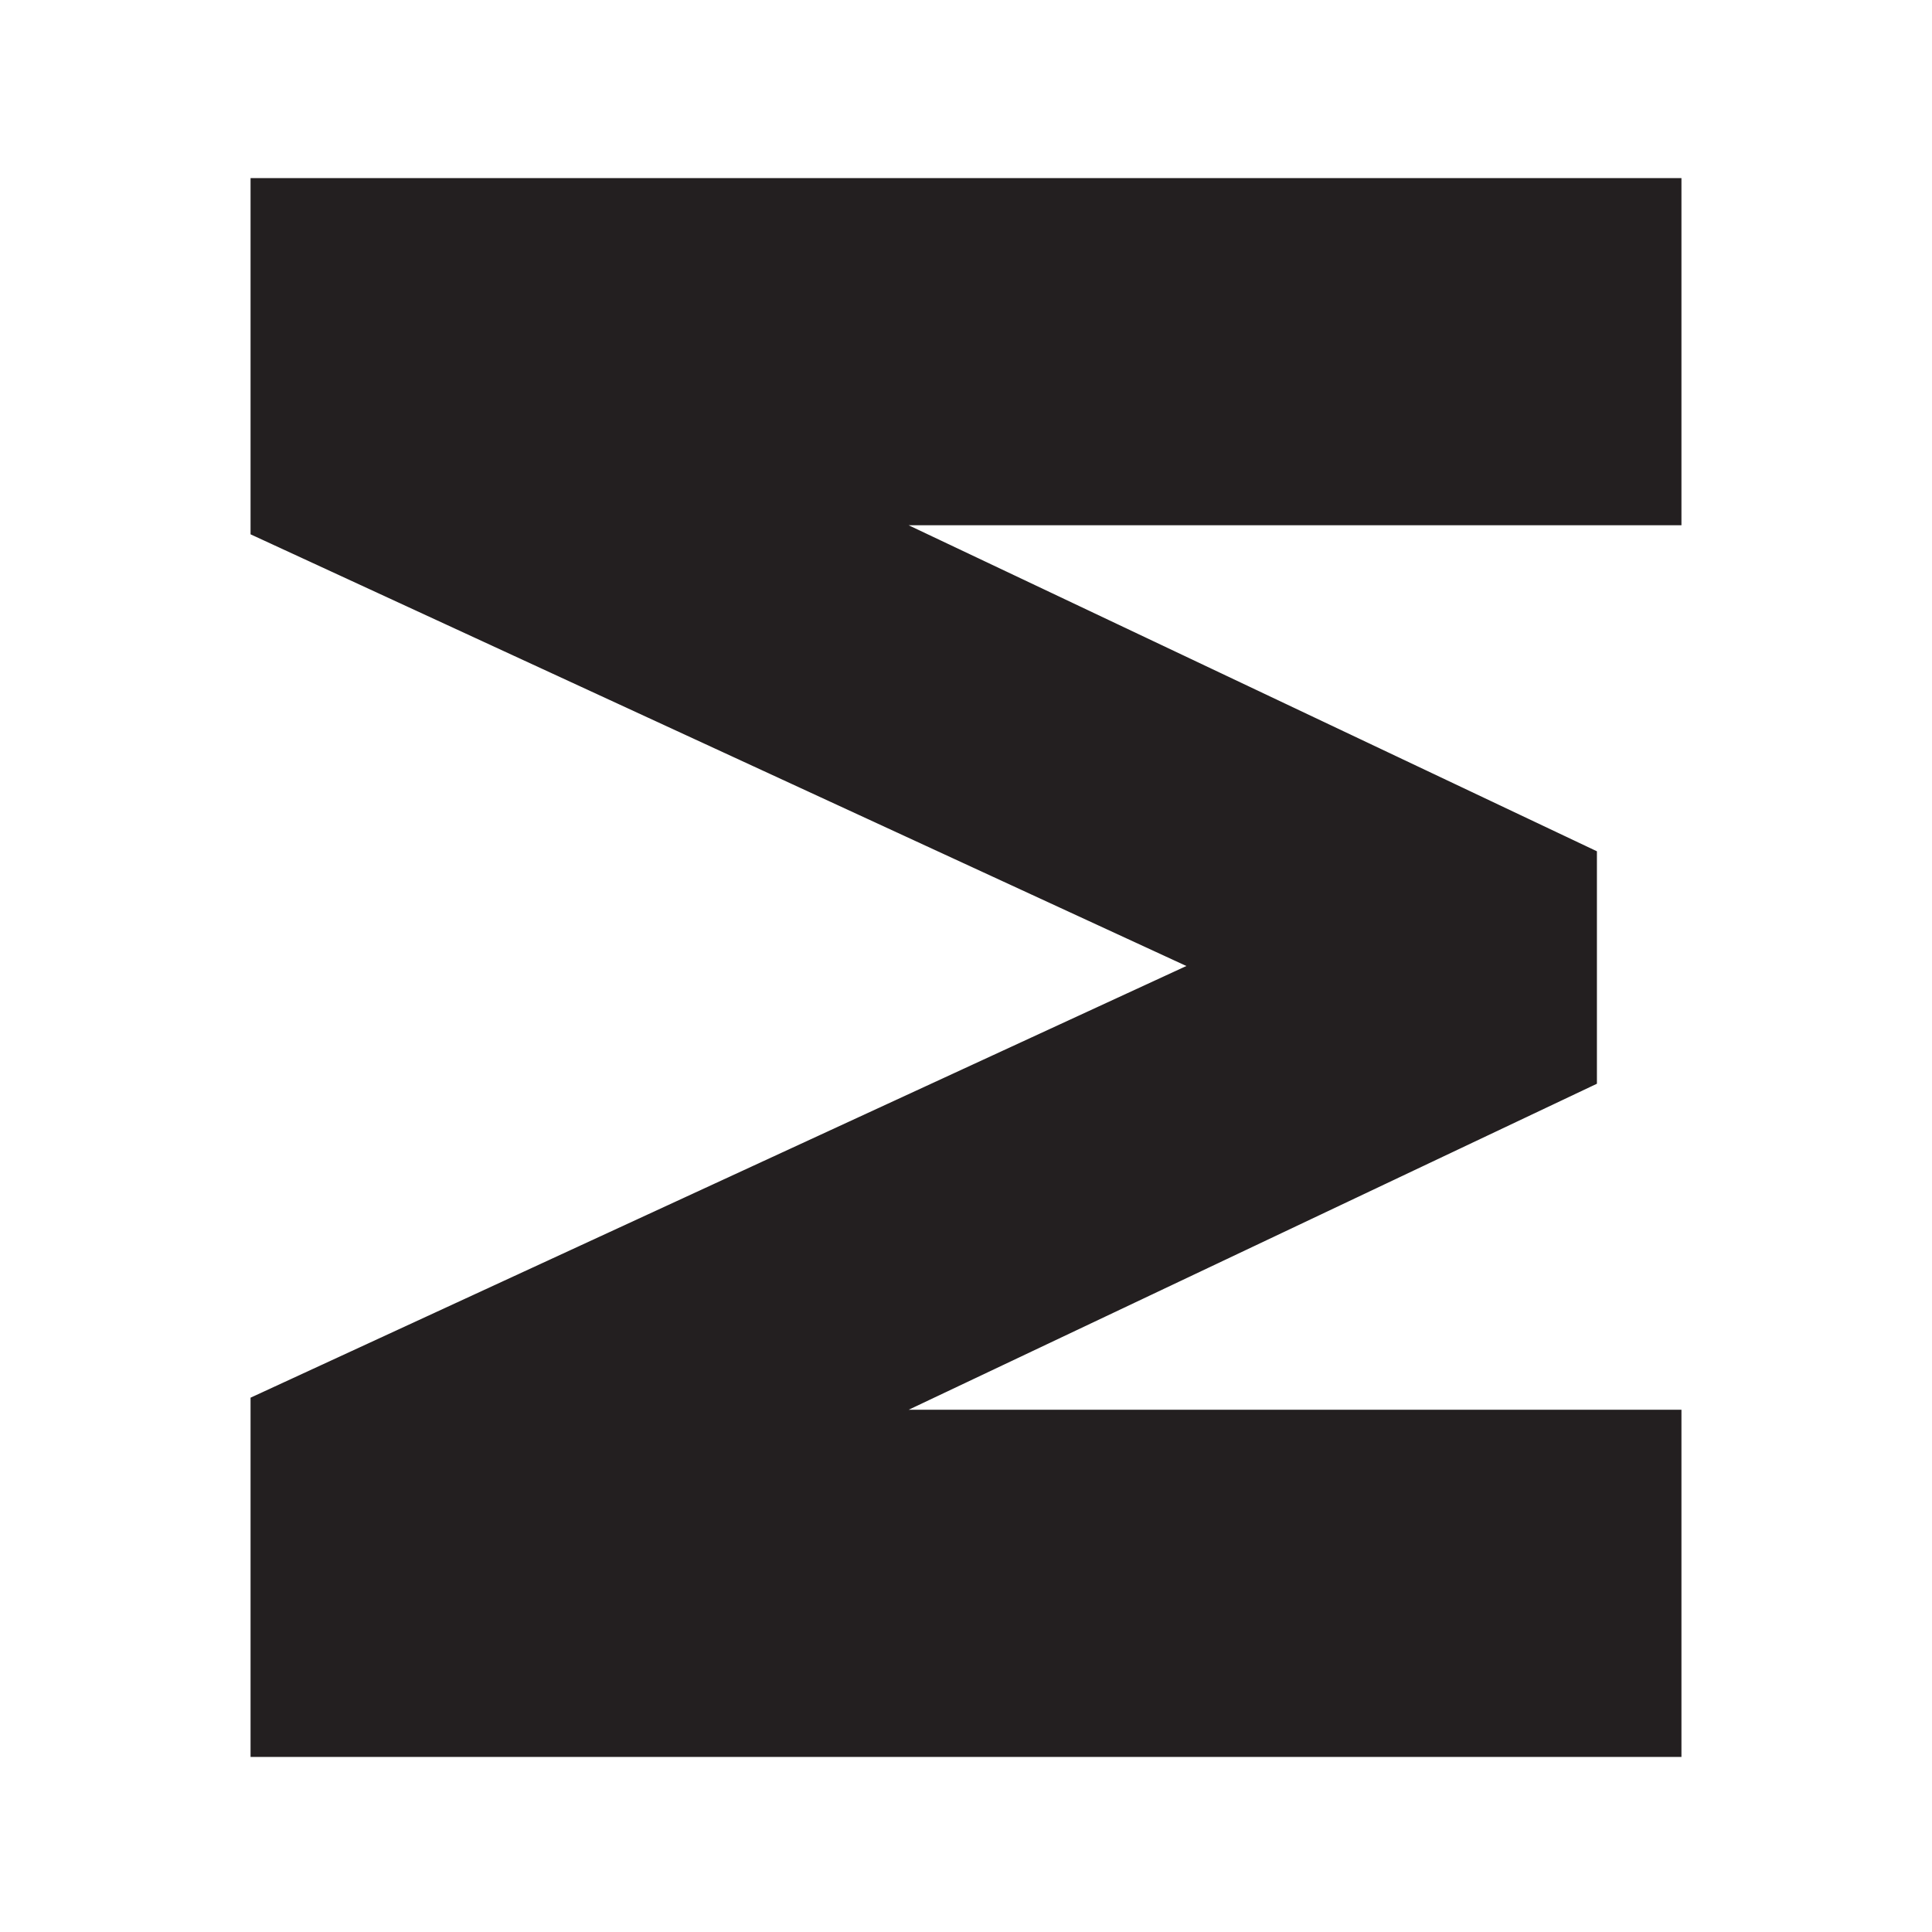 <svg xmlns="http://www.w3.org/2000/svg" viewBox="0 0 64 64"><path fill="#fff" d="M0 0h64v64H0z"/><path fill="#231f20" d="M8.3 58.1V46.3l31-14.3-31-14.3V5.9h47.4v11.5H30.1l22.8 10.8v7.7L30.1 46.7h25.6v11.5H8.3Z"/></svg>